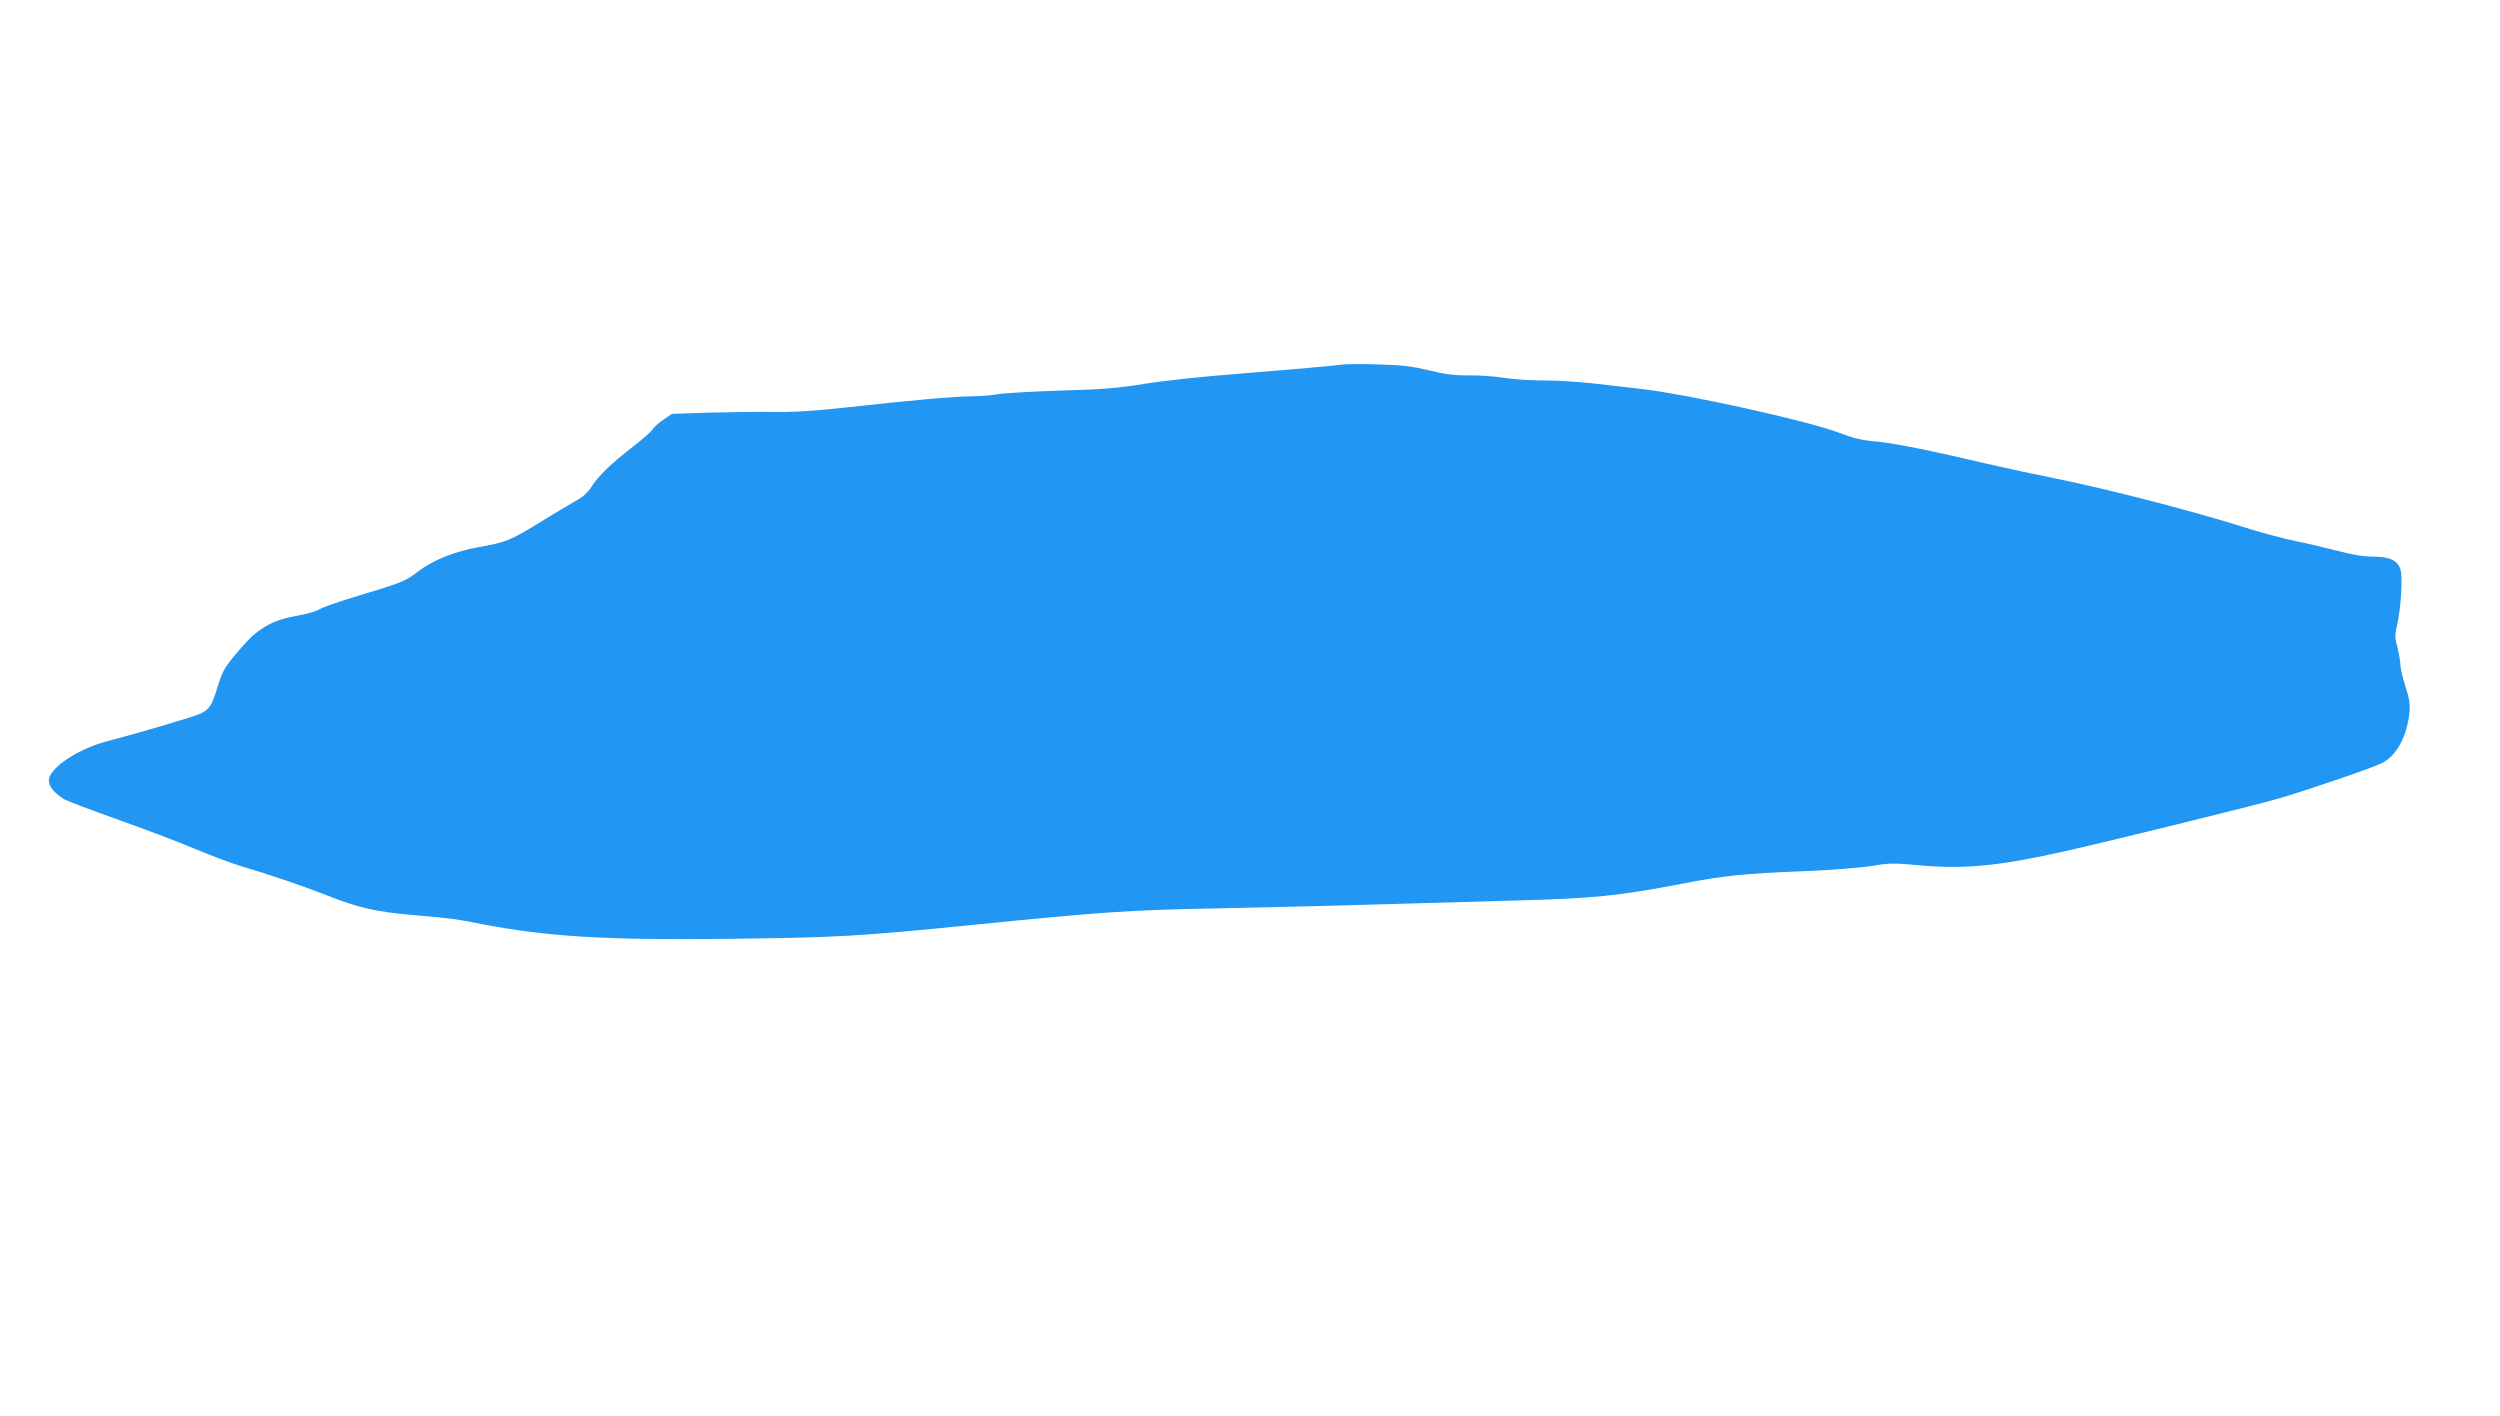 <?xml version="1.0" standalone="no"?>
<!DOCTYPE svg PUBLIC "-//W3C//DTD SVG 20010904//EN"
 "http://www.w3.org/TR/2001/REC-SVG-20010904/DTD/svg10.dtd">
<svg version="1.0" xmlns="http://www.w3.org/2000/svg"
 width="1280pt" height="725pt" viewBox="0 0 1280 725"
 preserveAspectRatio="xMidYMid meet">
<g transform="translate(0,725) scale(0.1,-0.1)"
fill="#2196f3" stroke="none">
<path d="M6880 5384 c-109 -12 -279 -27 -555 -49 -170 -13 -382 -36 -470 -51
-129 -21 -213 -28 -430 -34 -148 -5 -292 -13 -320 -19 -27 -5 -86 -10 -130
-10 -94 -1 -318 -21 -640 -57 -163 -18 -274 -25 -380 -23 -82 1 -232 -1 -333
-4 l-182 -6 -45 -31 c-25 -17 -49 -39 -55 -50 -6 -10 -50 -49 -98 -86 -112
-87 -176 -148 -213 -205 -19 -31 -46 -55 -82 -74 -28 -16 -108 -63 -177 -106
-156 -96 -177 -105 -318 -130 -128 -23 -236 -67 -317 -129 -60 -46 -82 -55
-300 -120 -93 -28 -183 -59 -200 -70 -16 -10 -69 -25 -117 -33 -119 -21 -192
-61 -272 -151 -95 -109 -104 -123 -131 -210 -29 -97 -43 -118 -89 -140 -33
-16 -334 -104 -473 -140 -151 -38 -303 -139 -303 -202 0 -31 28 -65 80 -97 14
-8 135 -54 270 -102 135 -48 313 -115 395 -150 83 -35 191 -75 240 -90 143
-42 310 -99 436 -148 163 -65 250 -85 444 -102 199 -17 218 -20 350 -46 338
-65 639 -83 1255 -76 575 7 663 12 1265 72 682 68 783 75 1280 85 253 5 620
14 815 20 195 6 510 15 700 20 378 10 512 24 825 84 220 43 320 53 640 66 139
6 291 18 343 27 82 14 108 15 236 3 231 -21 406 -5 741 70 241 54 959 231
1096 270 152 44 491 160 537 184 73 38 126 137 138 256 5 43 0 73 -20 135 -14
44 -26 94 -26 110 0 17 -7 57 -15 90 -14 52 -14 66 -1 119 19 83 29 245 16
282 -16 46 -56 64 -140 64 -47 0 -108 10 -183 30 -62 16 -159 39 -215 50 -57
12 -160 39 -228 60 -279 89 -710 201 -999 260 -110 22 -247 52 -305 65 -346
81 -526 117 -610 124 -73 6 -118 16 -193 45 -164 62 -778 198 -1017 225 -52 6
-158 18 -235 27 -77 9 -192 16 -255 16 -63 0 -155 5 -205 13 -49 8 -133 14
-185 13 -72 -1 -122 6 -205 26 -86 21 -141 27 -255 30 -80 3 -161 2 -180 0z"/>
</g>
</svg>
